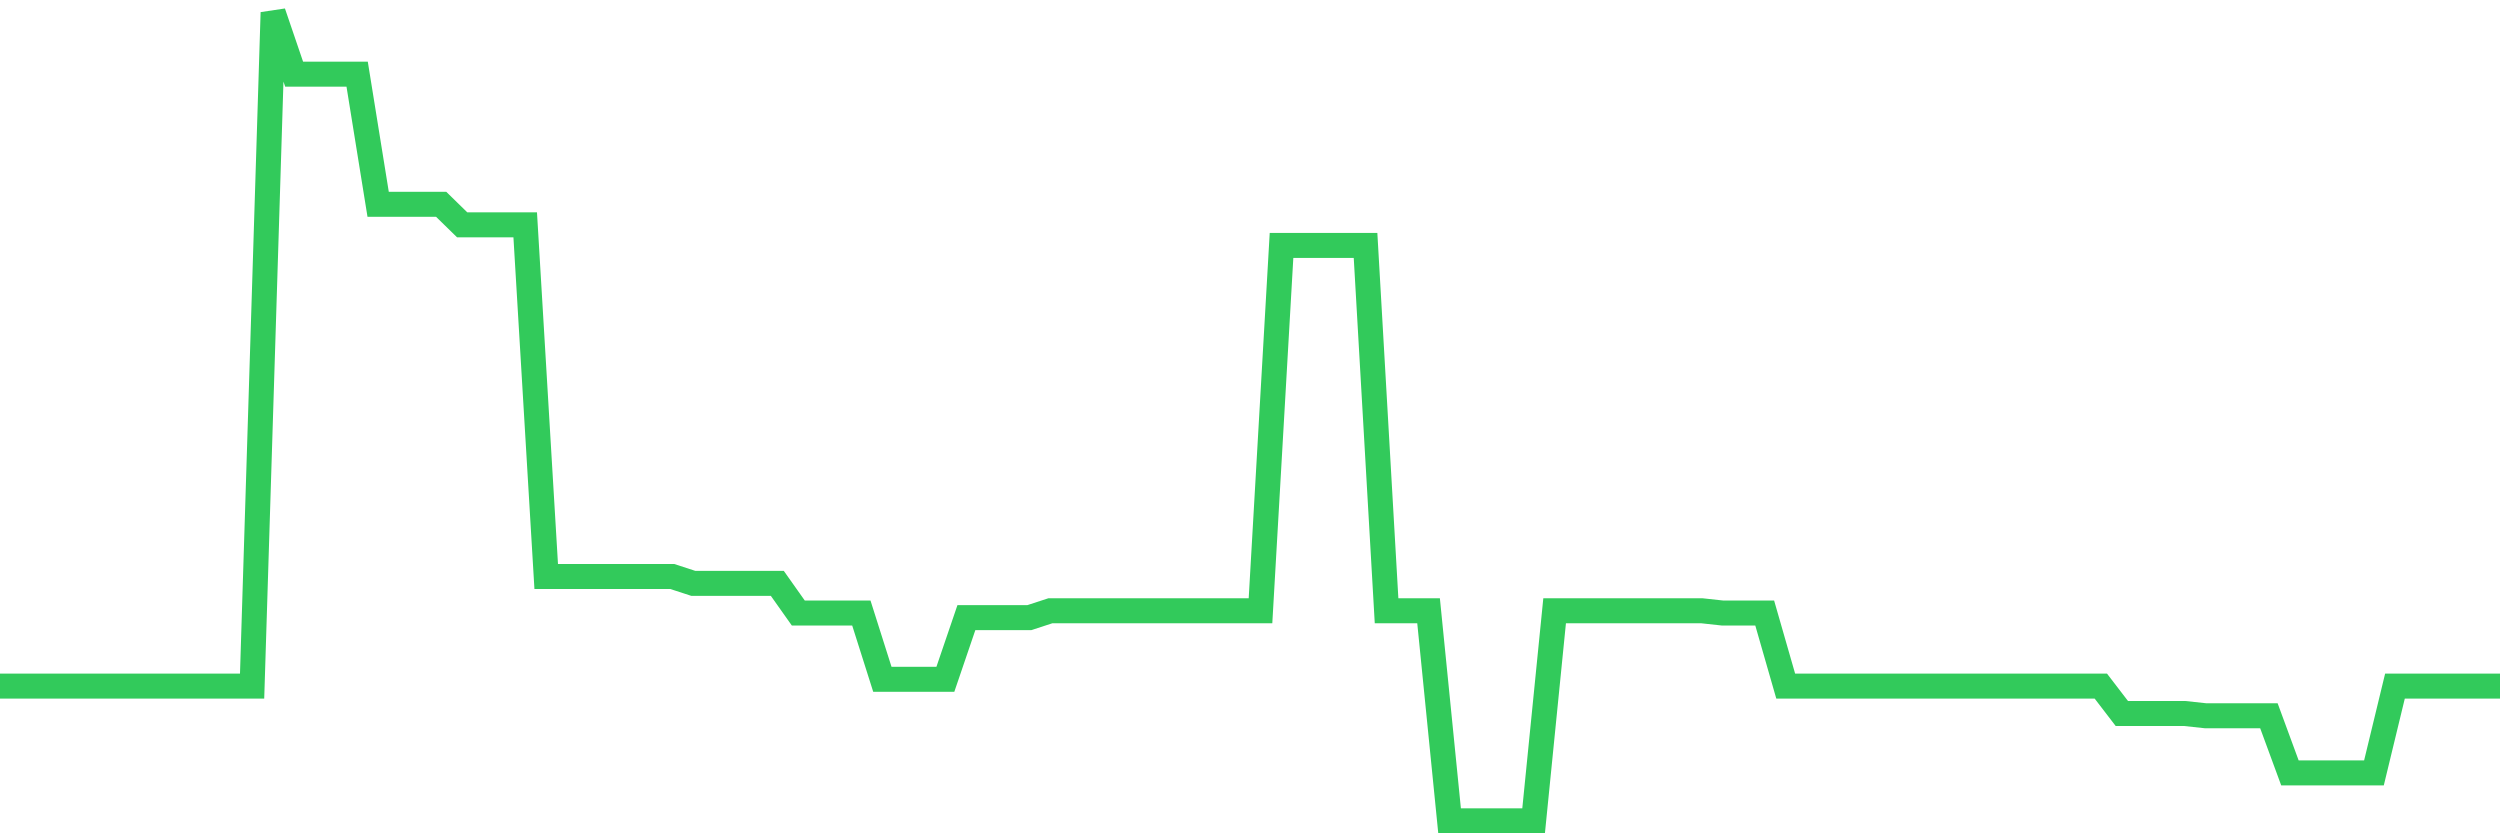 <svg
  xmlns="http://www.w3.org/2000/svg"
  xmlns:xlink="http://www.w3.org/1999/xlink"
  width="120"
  height="40"
  viewBox="0 0 120 40"
  preserveAspectRatio="none"
>
  <polyline
    points="0,32.933 1.008,32.933 2.017,32.933 3.025,32.933 4.034,32.933 5.042,32.933 6.05,32.933 7.059,32.933 8.067,32.933 9.076,32.933 10.084,32.933 11.092,32.933 12.101,32.933 13.109,0.6 14.118,3.559 15.126,3.559 16.134,3.559 17.143,3.559 18.151,9.807 19.16,9.807 20.168,9.807 21.176,9.807 22.185,10.793 23.193,10.793 24.202,10.793 25.21,10.793 26.218,27.672 27.227,27.672 28.235,27.672 29.244,27.672 30.252,27.672 31.261,27.672 32.269,27.672 33.277,28.001 34.286,28.001 35.294,28.001 36.303,28.001 37.311,28.001 38.319,29.426 39.328,29.426 40.336,29.426 41.345,29.426 42.353,32.605 43.361,32.605 44.37,32.605 45.378,32.605 46.387,29.645 47.395,29.645 48.403,29.645 49.412,29.645 50.42,29.316 51.429,29.316 52.437,29.316 53.445,29.316 54.454,29.316 55.462,29.316 56.471,29.316 57.479,29.316 58.487,29.316 59.496,29.316 60.504,29.316 61.513,11.78 62.521,11.78 63.529,11.78 64.538,11.78 65.546,11.78 66.555,29.316 67.563,29.316 68.571,29.316 69.58,39.4 70.588,39.4 71.597,39.4 72.605,39.4 73.613,39.4 74.622,29.316 75.63,29.316 76.639,29.316 77.647,29.316 78.655,29.316 79.664,29.316 80.672,29.316 81.681,29.316 82.689,29.426 83.697,29.426 84.706,29.426 85.714,32.933 86.723,32.933 87.731,32.933 88.739,32.933 89.748,32.933 90.756,32.933 91.765,32.933 92.773,32.933 93.782,32.933 94.79,32.933 95.798,32.933 96.807,32.933 97.815,32.933 98.824,32.933 99.832,32.933 100.84,32.933 101.849,34.249 102.857,34.249 103.866,34.249 104.874,34.249 105.882,34.358 106.891,34.358 107.899,34.358 108.908,34.358 109.916,37.098 110.924,37.098 111.933,37.098 112.941,37.098 113.95,37.098 114.958,32.933 115.966,32.933 116.975,32.933 117.983,32.933 118.992,32.933 120,32.933"
    fill="none"
    stroke="#32ca5b"
    stroke-width="1.2"
  >
  </polyline>
</svg>